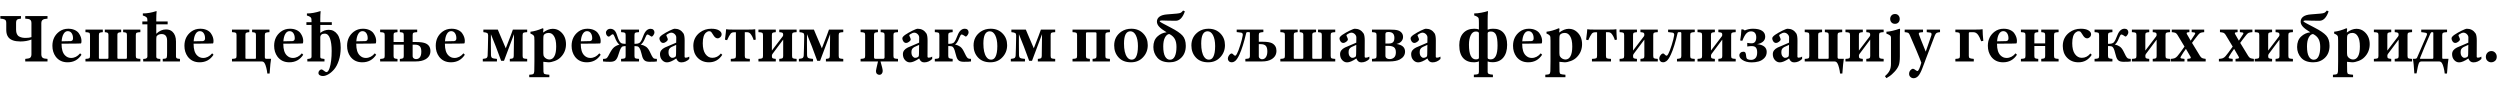 <?xml version="1.0"?>
<svg version="1.1" xmlns="http://www.w3.org/2000/svg" width="1406.161px" height="49.56px"><path fill="#000000" d="M26.72,34.56l-12.52,0l0-1.44q0.48-0.04,1.76-0.24q1.72-0.24,1.72-2.24l0-8.4q-2.8,1.08-6.16,1.08q-5,0-6.84-2.4q-1.16-1.52-1.16-4.04l0-3.92q0-0.8-0.2-1.28t-0.72-0.72t-0.98-0.32t-1.42-0.16l0-1.44l11.6,0l0,1.44q-1.6,0.12-2.18,0.58t-0.58,1.9l0,3.76q0,1.44,0.46,2.42t1.32,1.42t1.7,0.6t1.92,0.16q2.04,0,3.24-0.44l0-8q0-1.92-1.72-2.2q-0.76-0.12-1.76-0.2l0-1.44l12.52,0l0,1.44q-0.88,0.04-1.76,0.24q-1.72,0.4-1.72,2.24l0,17.68q0,2,1.8,2.28q1,0.16,1.68,0.2l0,1.44z M45.074,30l0.76,0.8q-2.76,4.24-7.8,4.24q-4.28,0-6.68-3.16q-1.88-2.56-1.88-6.12q0-5.08,3.8-7.96q2.2-1.64,5.08-1.64q2.04,0,3.58,0.68t2.34,1.78t1.18,2.22t0.38,2.2q0,1.36-0.4,1.4q-0.92,0.12-10.8,0.12l0,0.28q0,4.36,1.96,6.32q1.44,1.44,3.4,1.44q2.88,0,5.08-2.6z M34.674,23.24q3.48,0,5.08-0.12q1.32-0.12,1.32-1.56q0-1.76-0.78-2.9t-2.18-1.14q-1.44,0-2.36,1.56t-1.08,4.16z M78.947,34.56l-30.88,0l0-1.44q1.68-0.08,2.12-0.36t0.44-1.28l0-11.76q0-1-0.44-1.28t-2.12-0.36l0-1.44l9.76,0l0,1.44q-1.44,0.12-1.82,0.4t-0.38,1.24l0,12.72q0,0.4,0.12,0.52t0.48,0.12l4.12,0q0.4,0,0.52-0.14t0.12-0.5l0-12.92q0-0.76-0.42-1.04t-1.62-0.4l0-1.44l9.2,0l0,1.44q-1.24,0.12-1.68,0.38t-0.44,1.02l0,12.92q0,0.44,0.14,0.56t0.58,0.12l4.04,0q0.6,0,0.6-0.68l0-12.68q0-0.96-0.34-1.24t-1.78-0.4l0-1.44l9.68,0l0,1.44q-1.68,0.08-2.12,0.36t-0.44,1.28l0,11.76q0,1,0.44,1.28t2.12,0.36l0,1.44z M98.981,23.32l0,8.28q0,0.24,0.02,0.42t0.1,0.32t0.12,0.24t0.2,0.18l0.24,0.12t0.32,0.08t0.34,0.06t0.44,0.06t0.46,0.04l0,1.44l-9.68,0l0-1.44q1.12-0.08,1.44-0.16q0.64-0.12,0.82-0.68t0.18-2.72l0-6.84q0-1.92-1-2.88q-0.8-0.68-2.04-0.68q-1.6,0-2.48,0.84q-0.36,0.32-0.46,0.66t-0.1,1.26l0,9.88q0,0.28,0.04,0.48t0.18,0.32t0.24,0.22t0.38,0.16t0.4,0.08t0.5,0.06t0.54,0.04l0,1.4l-9.64,0l0-1.4q0.8-0.04,1.2-0.12t0.78-0.38t0.38-0.9l0-18.08l-2.84,0l0-1.6l2.84,0q0-1.36-0.12-1.76q-0.24-0.92-2.44-1.6l0-1.16q3.64,0,7.6-1.32l0.16,0.16q-0.2,1.8-0.2,4.24l0,1.44l6.4,0l0,1.6l-6.4,0l0,5.32q2.52-2.44,5.48-2.44q2.24,0,3.6,1.28q2,1.84,2,5.48z M119.335,30l0.76,0.8q-2.76,4.24-7.8,4.24q-4.28,0-6.68-3.16q-1.88-2.56-1.88-6.12q0-5.08,3.8-7.96q2.2-1.64,5.08-1.64q2.04,0,3.58,0.68t2.34,1.78t1.18,2.22t0.38,2.2q0,1.36-0.4,1.4q-0.92,0.12-10.8,0.12l0,0.28q0,4.36,1.96,6.32q1.44,1.44,3.4,1.44q2.88,0,5.08-2.6z M108.935,23.24q3.48,0,5.08-0.12q1.32-0.12,1.32-1.56q0-1.76-0.78-2.9t-2.18-1.14q-1.44,0-2.36,1.56t-1.08,4.16z  M147.162,34.56l-16.68,0l0-1.44q1.68-0.08,2.12-0.36t0.44-1.28l0-11.76q0-1-0.44-1.28t-2.12-0.36l0-1.44l9.76,0l0,1.44q-1.44,0.12-1.82,0.4t-0.38,1.2l0,12.96q0,0.44,0.44,0.44l5.04,0q0.44,0,0.44-0.44l0-12.92q0-0.96-0.36-1.24t-1.8-0.4l0-1.44l9.76,0l0,1.44q-1.68,0.08-2.14,0.38t-0.46,1.26l0,12.44q0,0.92,0.84,0.92l2.68,0q-0.36,1.72-0.84,8.28l-1.28,0q-0.12-1.44-0.58-3.26t-0.98-2.62q-0.56-0.92-1.64-0.92z M169.795,30l0.76,0.8q-2.76,4.24-7.8,4.24q-4.28,0-6.68-3.16q-1.88-2.56-1.88-6.12q0-5.08,3.8-7.96q2.2-1.64,5.08-1.64q2.04,0,3.58,0.68t2.34,1.78t1.18,2.22t0.38,2.2q0,1.36-0.4,1.4q-0.92,0.12-10.8,0.12l0,0.28q0,4.36,1.96,6.32q1.44,1.44,3.4,1.44q2.88,0,5.08-2.6z M159.395,23.24q3.48,0,5.08-0.12q1.32-0.12,1.32-1.56q0-1.76-0.78-2.9t-2.18-1.14q-1.44,0-2.36,1.56t-1.08,4.16z M180.149,14l0,4.52q2.16-1.76,4.8-1.76q2.92,0,4.8,2.5t1.88,7.58q0,3.96-1.06,7.16t-2.66,5.04t-3.26,2.78t-3.06,0.94q-1.04,0-1.76-0.46t-0.72-1.26q-0.04-0.72,0.54-1.36t1.18-0.64q0.48,0,1.38,0.76t1.42,0.76q0.96,0,1.76-2.32q1.16-3.6,1.16-9.6q0-4.36-0.94-7.04t-2.98-2.68q-1.24,0-1.86,0.56t-0.62,1.32l0,11q0,0.56,0.16,0.78t0.64,0.34q0.32,0.08,1.56,0.24l0,1.4l-9.64,0l0-1.4q0.92-0.04,1.56-0.24q0.8-0.2,0.8-1.16l0-17.76l-2.88,0l0-1.52l2.88,0q0-1.64-0.12-2.12q-0.24-1-2.48-1.64l0-1.16q3.52,0,7.56-1.32l0.16,0.16q-0.2,1.8-0.2,4.2l0,1.88l6.48,0l0,1.52l-6.48,0z M210.823,30l0.76,0.8q-2.76,4.24-7.8,4.24q-4.28,0-6.68-3.16q-1.88-2.56-1.88-6.12q0-5.08,3.8-7.96q2.2-1.64,5.08-1.64q2.04,0,3.58,0.68t2.34,1.78t1.18,2.22t0.38,2.2q0,1.36-0.4,1.4q-0.92,0.12-10.8,0.12l0,0.28q0,4.36,1.96,6.32q1.44,1.44,3.4,1.44q2.88,0,5.08-2.6z M200.423,23.24q3.48,0,5.08-0.12q1.32-0.12,1.32-1.56q0-1.76-0.78-2.9t-2.18-1.14q-1.44,0-2.36,1.56t-1.08,4.16z M223.576,34.56l-9.76,0l0-1.4q1.68-0.12,2.12-0.4t0.44-1.28l0-11.76q0-1-0.44-1.28t-2.12-0.36l0-1.44l9.76,0l0,1.44q-1.44,0.12-1.82,0.4t-0.38,1.24l0,3.92l5.72,0l0-3.92q0-0.96-0.36-1.24t-1.84-0.4l0-1.44l9.76,0l0,1.44q-1.68,0.08-2.12,0.36t-0.44,1.28l0,3.92l2.24,0q3.36,0,5.16,0.8q2.6,1.24,2.6,4.24q0,3.04-2.72,4.64q-2.16,1.24-5.6,1.24l-8.88,0l0-1.4q1.48-0.16,1.84-0.44t0.36-1.24l0-6.36l-5.72,0l0,6.36q0,0.96,0.36,1.24t1.84,0.44l0,1.4z M232.096,25.12l0,6.56q0.08,0.64,0.36,0.92q0.64,0.64,1.6,0.64q1.36,0,2.14-1.06t0.78-3.14q0-2.2-0.9-3.06t-2.7-0.86l-1.28,0z M260.69,30l0.76,0.8q-2.76,4.24-7.8,4.24q-4.28,0-6.68-3.16q-1.88-2.56-1.88-6.12q0-5.08,3.8-7.96q2.2-1.64,5.08-1.64q2.04,0,3.58,0.68t2.34,1.78t1.18,2.22t0.38,2.2q0,1.36-0.4,1.4q-0.92,0.12-10.8,0.12l0,0.28q0,4.36,1.96,6.32q1.44,1.44,3.4,1.44q2.88,0,5.08-2.6z M250.29,23.24q3.48,0,5.08-0.12q1.32-0.12,1.32-1.56q0-1.76-0.78-2.9t-2.18-1.14q-1.44,0-2.36,1.56t-1.08,4.16z  M279.517,34.56l-7.96,0l0-1.44q1.72-0.16,2.2-0.56t0.52-1.32q0.08-1.56,0.14-4.16t0.1-4.72t0.04-2.4q0-1.04-0.54-1.38t-2.14-0.5l0-1.44l8.12,0q0.2,0.52,1.08,2.58t1.96,4.58l1.44,3.36q3.44-8.72,4-10.52l8.04,0l0,1.44q-1.68,0.08-2.12,0.36t-0.44,1.28l0,11.76q0,1,0.44,1.28t2.12,0.36l0,1.44l-9.76,0l0-1.44q1.44-0.12,1.8-0.4t0.4-1.24q0.08-4.04,0.16-12.28q-1.52,3.92-5.64,15l-1.6,0q-3.12-8.64-5.76-14.96q-0.04,0.6-0.02,5.16t0.06,6.72q0.04,1.04,0.64,1.44t2.72,0.56l0,1.44z M308.991,43.44l-11.32,0l0-1.4q1.84-0.08,2.3-0.44t0.54-1.52q0.08-1.4,0.08-5.6l0-11.64q0-1.68-0.08-2.04q-0.08-0.56-0.52-1t-1.64-0.92l0-1.04q3.08-0.32,6.92-1.96l0.4,0.32q0,0.2-0.1,0.96t-0.1,1.16q2.8-2.12,5.44-2.12q2.6,0,4.48,1.68q2.96,2.6,2.96,6.96q0,4.28-2.88,7.24q-1.36,1.44-3.4,2.2t-3.52,0.76q-0.8,0-2.96-0.28q0,4.04,0.08,5.48q0.04,1.08,0.6,1.36t2.72,0.44l0,1.4z M305.591,22.16l0,7.68q0,1.4,0.4,1.96q0.44,0.76,1.32,1.22t1.68,0.46q1.84,0,2.84-1.88q1-1.8,1-5.48q0-3.92-1.24-5.8q-1.12-1.8-2.96-1.8q-1.28,0-2.08,0.52q-0.64,0.4-0.8,0.94t-0.16,2.18z M337.105,30l0.76,0.8q-2.76,4.24-7.8,4.24q-4.28,0-6.68-3.16q-1.88-2.56-1.88-6.12q0-5.08,3.8-7.96q2.2-1.64,5.08-1.64q2.04,0,3.58,0.68t2.34,1.78t1.18,2.22t0.38,2.2q0,1.36-0.4,1.4q-0.92,0.12-10.8,0.12l0,0.28q0,4.36,1.96,6.32q1.44,1.44,3.4,1.44q2.88,0,5.08-2.6z M326.705,23.24q3.48,0,5.08-0.12q1.32-0.12,1.32-1.56q0-1.76-0.78-2.9t-2.18-1.14q-1.44,0-2.36,1.56t-1.08,4.16z M359.418,34.56l-10.08,0l0-1.44q1.68-0.08,2.12-0.36t0.44-1.28l0-5.52l-0.64,0q-1.04,0-1.54,0.48t-1.02,1.76q-0.24,0.56-0.6,1.78t-0.6,1.78q-0.64,1.68-1.58,2.34t-2.74,0.66q-2.52,0-4-0.2l0-1.44q1.32,0.04,1.86-0.28t1.1-1.36q0.28-0.56,0.7-1.3t0.62-1.1q0.24-0.44,0.52-0.84t0.5-0.7t0.52-0.58t0.46-0.44t0.52-0.36t0.46-0.28t0.5-0.26t0.46-0.2t0.52-0.18t0.5-0.16q-1.44-0.92-2.68-4.28q-0.56-1.52-1.08-1.52t-1.6,1q-0.36,0.32-0.68,0.32q-0.52,0-1.04-0.66t-0.52-1.58q0-0.84,0.7-1.5t1.78-0.66q2.56,0,3.6,3.16q0.56,1.8,0.88,2.52q0.68,1.64,1.4,2.2t2.08,0.56l0.64,0l0-4.92q0-1-0.44-1.28t-2.12-0.36l0-1.44l10.08,0l0,1.44q-1.68,0.08-2.12,0.36t-0.44,1.28l0,4.92l0.52,0q1.28,0,2.08-0.4t1.44-1.76q0.48-1.04,1-2.48q1.44-3.8,4.04-3.8q1,0,1.58,0.56t0.58,1.44q0,0.8-0.6,1.6t-0.92,0.8q-0.28,0-0.96-0.52q-1-0.68-1.44-0.68q-0.56,0-1.24,1.8q-1.28,3.24-2.6,3.84q1.8,0.4,2.98,1.22t2.06,2.62q0.96,1.96,1.24,2.52q0.64,1.16,1.08,1.44t1.76,0.28l0,1.44q-0.88,0.2-4.04,0.2q-1.84,0-2.74-0.66t-1.38-2.1q-0.2-0.64-0.52-1.92t-0.56-1.92q-0.48-1.28-1.04-1.74t-1.72-0.46l-0.6,0l0,5.52q0,1,0.44,1.28t2.12,0.36l0,1.44z M387.692,31.84l0,1.32q-1.96,1.92-4.52,1.92q-1.96,0-2.8-2.2q-3.2,2.2-5.2,2.2q-1.6,0-2.78-1.3t-1.18-3.34q0-2.36,2.76-3.72q0.84-0.4,6.36-2.72q0.04-1.28,0.04-2.96q0-1-0.86-1.84t-2.06-0.84q-0.68,0-1.96,0.8q-0.72,0.44-0.72,0.68q0,0.16,0.24,0.64q0.6,1.2,0.6,1.68q0,0.64-0.92,1.32t-1.64,0.68q-0.92,0-1.54-0.84t-0.62-1.76q0-0.84,1.64-2q1.92-1.28,4.1-2.34t2.9-1.06q3.08,0,4.84,2.56q0.72,1.08,0.72,4.12q0,1.4-0.02,4.88t-0.02,4.12q0,0.6,0.72,0.6q0.92,0,1.92-0.6z M380.332,25.24q-2.28,1-2.64,1.2q-0.96,0.52-1.32,1.18t-0.36,1.7q0,1.68,0.76,2.48q0.6,0.72,1.36,0.72q0.84,0,1.48-0.4q0.44-0.32,0.54-0.6t0.1-1.04q0.12-4.68,0.08-5.24z M405.486,30.08l0.76,0.76q-2.68,4.2-7.48,4.2q-4,0-6.52-2.72q-2.28-2.48-2.28-6.48q0-4.8,3.72-7.6q2.76-2.08,6.4-2.08q2.8,0,4.3,0.92t1.5,2.16q0,0.96-0.7,1.64t-1.54,0.68q-1.16,0-2.12-1.36q-0.2-0.28-0.62-0.96t-0.7-1.04q-0.44-0.64-1.32-0.64t-1.72,0.72q-1.88,1.52-1.88,6.04q0,3.92,1.48,6.04q1.56,2.16,3.88,2.16q2.88,0,4.84-2.44z M421.759,34.56l-10.72,0l0-1.44q1.88-0.08,2.38-0.36t0.5-1.28l0-13.32l-1.12,0q-1.24,0-1.88,0.84q-0.84,1.08-1.96,3.6l-1.2-0.28q0.64-4.88,0.64-5.88q0.96,0.2,4.04,0.2l8.12,0q3.12,0,4.24-0.2q0,2.48,0.28,5.84l-1.16,0.24q-0.68-2.16-1.84-3.56q-0.76-0.84-1.8-0.84l-1.36,0l0,13.36q0,1,0.48,1.28t2.36,0.36l0,1.44z M436.353,34.56l-9.76,0l0-1.44q1.68-0.08,2.12-0.36t0.44-1.28l0-11.76q0-1-0.44-1.28t-2.12-0.36l0-1.44l9.76,0l0,1.44q-1.44,0.12-1.82,0.4t-0.38,1.24l0,8.72l6.08-7.96q0.28-0.4,0.28-0.92q0-0.84-0.38-1.1t-1.82-0.38l0-1.44l9.76,0l0,1.44q-1.68,0.08-2.12,0.36t-0.44,1.28l0,11.76q0,1,0.44,1.28t2.12,0.36l0,1.44l-9.76,0l0-1.44q1.48-0.12,1.84-0.4t0.36-1.24l0-9.2l-6.04,8.08q-0.32,0.48-0.32,1.12q0,0.96,0.38,1.24t1.82,0.4l0,1.44z M457.306,34.56l-7.96,0l0-1.44q1.72-0.16,2.2-0.56t0.52-1.32q0.08-1.56,0.14-4.16t0.1-4.72t0.04-2.4q0-1.04-0.54-1.38t-2.14-0.5l0-1.44l8.12,0q0.2,0.52,1.08,2.58t1.96,4.58l1.44,3.36q3.44-8.72,4-10.52l8.04,0l0,1.44q-1.68,0.08-2.12,0.36t-0.44,1.28l0,11.76q0,1,0.44,1.28t2.12,0.36l0,1.44l-9.76,0l0-1.44q1.44-0.12,1.8-0.4t0.4-1.24q0.08-4.04,0.16-12.28q-1.52,3.92-5.64,15l-1.6,0q-3.12-8.64-5.76-14.96q-0.04,0.6-0.02,5.16t0.06,6.72q0.04,1.04,0.64,1.44t2.72,0.56l0,1.44z  M505.094,34.56l-9.84,0q1.24,4.16,1.24,5.32q0,0.92-0.52,1.56t-1.36,0.64t-1.38-0.56t-0.54-1.6q0-0.48,1.16-5.36l-9.8,0l0-1.44q1.68-0.08,2.12-0.36t0.44-1.28l0-11.76q0-1-0.44-1.28t-2.12-0.36l0-1.44l9.76,0l0,1.44q-1.44,0.12-1.82,0.4t-0.38,1.12l0,12.56q0,0.52,0.22,0.72t0.74,0.2l4.04,0q0.32,0,0.48-0.06t0.3-0.26t0.14-0.6l0-12.44q0-0.96-0.36-1.24t-1.84-0.4l0-1.44l9.76,0l0,1.44q-1.68,0.08-2.12,0.36t-0.44,1.28l0,11.76q0,1,0.44,1.28t2.12,0.36l0,1.44z M524.327,31.84l0,1.32q-1.96,1.92-4.52,1.92q-1.96,0-2.8-2.2q-3.2,2.2-5.2,2.2q-1.6,0-2.78-1.3t-1.18-3.34q0-2.36,2.76-3.72q0.84-0.4,6.36-2.72q0.04-1.28,0.04-2.96q0-1-0.86-1.84t-2.06-0.84q-0.68,0-1.96,0.8q-0.72,0.44-0.72,0.68q0,0.16,0.24,0.64q0.6,1.2,0.6,1.68q0,0.64-0.92,1.32t-1.64,0.68q-0.92,0-1.54-0.84t-0.62-1.76q0-0.84,1.64-2q1.92-1.28,4.1-2.34t2.9-1.06q3.08,0,4.84,2.56q0.72,1.08,0.72,4.12q0,1.4-0.02,4.88t-0.02,4.12q0,0.6,0.72,0.6q0.92,0,1.92-0.6z M516.967,25.24q-2.28,1-2.64,1.2q-0.96,0.52-1.32,1.18t-0.36,1.7q0,1.68,0.76,2.48q0.6,0.72,1.36,0.72q0.84,0,1.48-0.4q0.44-0.32,0.54-0.6t0.1-1.04q0.12-4.68,0.08-5.24z M535.841,34.56l-10.04,0l0-1.44q1.68-0.08,2.12-0.36t0.44-1.28l0-11.76q0-1-0.44-1.28t-2.12-0.36l0-1.44l10.04,0l0,1.44q-1.56,0.12-2.02,0.42t-0.46,1.22l0,4.92l0.72,0q1.24,0,2.02-0.42t1.42-1.78q0.2-0.44,1.04-2.44q1.44-3.84,4.12-3.84q1,0,1.56,0.56t0.56,1.44q0,0.8-0.6,1.6t-0.92,0.8t-0.96-0.52q-0.96-0.64-1.44-0.64q-0.56,0-1.24,1.76q-1.28,3.28-2.48,3.84q1.76,0.44,2.9,1.26t2.02,2.62q1,2.08,1.28,2.56q0.56,1,1.06,1.34t1.74,0.34l0,1.44q-0.8,0.2-4,0.2q-1.88,0-2.78-0.64t-1.38-2.08q-0.24-0.68-0.56-1.96t-0.52-1.88q-0.44-1.32-1-1.8t-1.72-0.48l-0.84,0l0,5.52q0,0.96,0.46,1.26t2.02,0.42l0,1.44z M557.235,16.16q4.2,0,6.8,2.8q2.44,2.56,2.44,6.44q0,4.04-2.68,6.84q-2.6,2.8-6.76,2.8q-4.44,0-6.92-2.68q-2.52-2.72-2.52-6.8q0-5,4.08-7.8q2.4-1.6,5.56-1.6z M557.435,33.56q1.56,0,2.4-1.48q1.12-1.96,1.12-6.16q0-3.84-1.24-6.2q-1.16-2.12-3-2.12q-3.6,0-3.6,6.88q0,5.16,1.68,7.56q1.04,1.52,2.64,1.52z M576.508,34.56l-7.96,0l0-1.44q1.72-0.16,2.2-0.56t0.52-1.32q0.08-1.56,0.14-4.16t0.1-4.72t0.04-2.4q0-1.04-0.54-1.38t-2.14-0.5l0-1.44l8.12,0q0.2,0.52,1.08,2.58t1.96,4.58l1.44,3.36q3.44-8.72,4-10.52l8.04,0l0,1.44q-1.68,0.08-2.12,0.36t-0.44,1.28l0,11.76q0,1,0.44,1.28t2.12,0.36l0,1.44l-9.76,0l0-1.44q1.44-0.12,1.8-0.4t0.4-1.24q0.08-4.04,0.16-12.28q-1.52,3.92-5.64,15l-1.6,0q-3.12-8.64-5.76-14.96q-0.04,0.6-0.02,5.16t0.06,6.72q0.04,1.04,0.64,1.44t2.72,0.56l0,1.44z  M613.016,34.56l-9.76,0l0-1.44q1.68-0.08,2.12-0.36t0.44-1.28l0-11.76q0-1-0.44-1.28t-2.12-0.36l0-1.44l21.04,0l0,1.44q-1.68,0.08-2.12,0.36t-0.44,1.28l0,11.76q0,1,0.44,1.28t2.12,0.36l0,1.44l-9.76,0l0-1.44q1.48-0.12,1.84-0.4t0.36-1.24l0-12.68q0-0.6-0.6-0.6l-4.72,0q-0.6,0-0.6,0.56l0,12.76q0,0.92,0.38,1.2t1.82,0.4l0,1.44z M636.329,16.16q4.2,0,6.8,2.8q2.44,2.56,2.44,6.44q0,4.04-2.68,6.84q-2.6,2.8-6.76,2.8q-4.44,0-6.92-2.68q-2.52-2.72-2.52-6.8q0-5,4.08-7.8q2.4-1.6,5.56-1.6z M636.529,33.56q1.56,0,2.4-1.48q1.12-1.96,1.12-6.16q0-3.84-1.24-6.2q-1.16-2.12-3-2.12q-3.6,0-3.6,6.88q0,5.16,1.68,7.56q1.04,1.52,2.64,1.52z M661.723,26.4q0-2.64-0.86-4.32t-2.86-2.8q-0.4-0.2-0.72-0.08q-1.28,0.36-2.14,2.12t-0.86,4.76q0,3.84,1.04,5.68t2.76,1.84q1.8,0,2.72-1.94t0.92-5.26z M665.443,5.92l1,0.48q-1.8,5.2-5.04,5.28q-1.6,0.04-4.42-0.06t-3.5-0.1q-1.2,0.04-1.2,0.44q0,0.12,0.28,0.34t0.9,0.56t1.3,0.7t1.8,0.94t2.08,1.1q4.6,2.36,6.46,4.4t1.86,5.76q0,4.28-2.62,6.78t-6.5,2.5q-4.6,0-6.86-2.56t-2.26-6.04q0-3.76,2.22-5.86t5.22-2.42q-3.08-1.88-4.26-3.22t-1.18-2.78q0-1.72,1.46-2.8t4.38-1.28q0.76-0.08,2.74-0.22t2.62-0.22q1.64-0.16,2.22-0.48t1.3-1.24z M679.756,16.16q4.2,0,6.8,2.8q2.44,2.56,2.44,6.44q0,4.04-2.68,6.84q-2.6,2.8-6.76,2.8q-4.44,0-6.92-2.68q-2.52-2.72-2.52-6.8q0-5,4.08-7.8q2.4-1.6,5.56-1.6z M679.956,33.56q1.56,0,2.4-1.48q1.12-1.96,1.12-6.16q0-3.84-1.24-6.2q-1.16-2.12-3-2.12q-3.6,0-3.6,6.88q0,5.16,1.68,7.56q1.04,1.52,2.64,1.52z M708.03,24.84l0,6.96q0.08,0.6,0.36,0.88q0.64,0.64,1.48,0.64q1.36,0,2.16-1.18t0.8-3.22q0-2.24-0.88-3.16t-2.8-0.92l-1.12,0z M700.47,34.56l0-1.44q0.68-0.04,0.96-0.08t0.68-0.12t0.54-0.24t0.26-0.42t0.12-0.66l0-12.96q0-0.32-0.08-0.44t-0.4-0.12l-1.04,0q-0.44,0-0.56,0.48q-1.88,7.92-3.72,11.92q-0.68,1.52-1.36,2.52t-1.26,1.4t-0.98,0.52t-0.88,0.12q-0.92,0-1.52-0.6t-0.6-1.36q0-1.08,0.72-2.04t1.48-0.96q0.2,0,0.6,0.32q0.08,0.08,0.32,0.3t0.34,0.32t0.3,0.2t0.36,0.1q0.4,0,0.92-0.96q0.84-1.48,1.94-5.02t1.38-5.46q0.2-1.28-0.84-1.52q-1.08-0.2-2.56-0.32l0-1.4l15,0l0,1.4q-1.68,0.12-2.12,0.4t-0.44,1.24l0,3.8l2.32,0q3.4,0,5.08,0.8q2.52,1.36,2.52,4.28q0,3.12-2.76,4.76q-2.04,1.24-5.36,1.24l-9.36,0z M751.024,34.56l-30.88,0l0-1.44q1.68-0.08,2.12-0.36t0.44-1.28l0-11.76q0-1-0.44-1.28t-2.12-0.36l0-1.44l9.76,0l0,1.44q-1.44,0.12-1.82,0.4t-0.38,1.24l0,12.72q0,0.4,0.12,0.52t0.48,0.12l4.12,0q0.4,0,0.52-0.14t0.12-0.5l0-12.92q0-0.76-0.42-1.04t-1.62-0.4l0-1.44l9.2,0l0,1.44q-1.24,0.12-1.68,0.38t-0.44,1.02l0,12.92q0,0.44,0.14,0.56t0.58,0.12l4.04,0q0.6,0,0.6-0.68l0-12.68q0-0.96-0.34-1.24t-1.78-0.4l0-1.44l9.68,0l0,1.44q-1.68,0.08-2.12,0.36t-0.44,1.28l0,11.76q0,1,0.44,1.28t2.12,0.36l0,1.44z M770.217,31.84l0,1.32q-1.96,1.92-4.52,1.92q-1.96,0-2.8-2.2q-3.2,2.2-5.2,2.2q-1.6,0-2.78-1.3t-1.18-3.34q0-2.36,2.76-3.72q0.84-0.4,6.36-2.72q0.04-1.28,0.04-2.96q0-1-0.86-1.84t-2.06-0.84q-0.68,0-1.96,0.8q-0.72,0.44-0.72,0.68q0,0.16,0.24,0.64q0.6,1.2,0.6,1.68q0,0.64-0.92,1.32t-1.64,0.68q-0.92,0-1.54-0.84t-0.62-1.76q0-0.84,1.64-2q1.92-1.28,4.1-2.34t2.9-1.06q3.08,0,4.84,2.56q0.72,1.08,0.72,4.12q0,1.4-0.02,4.88t-0.02,4.12q0,0.6,0.72,0.6q0.92,0,1.92-0.6z M762.857,25.24q-2.28,1-2.64,1.2q-0.96,0.52-1.32,1.18t-0.36,1.7q0,1.68,0.76,2.48q0.6,0.72,1.36,0.72q0.84,0,1.48-0.4q0.44-0.32,0.54-0.6t0.1-1.04q0.12-4.68,0.08-5.24z M779.251,25.8l0,5.56q0,0.92,0.66,1.4t1.74,0.48q1.44,0,2.46-0.9t1.02-2.94q0-2-1.04-2.8t-3.24-0.8l-1.6,0z M779.251,19.24l0,5.24l1.92,0q1.6,0,2.36-0.74t0.76-2.46q0-3.28-3.24-3.28q-1.08,0-1.44,0.26t-0.36,0.98z M781.411,34.56l-9.72,0l0-1.44q1.68-0.08,2.12-0.36t0.44-1.28l0-11.76q0-1-0.44-1.28t-2.12-0.36l0-1.44l9.64,0q3.44,0,4.8,0.4q1.4,0.4,2.22,1.38t0.82,2.38q0,1.32-0.92,2.42t-2.76,1.5q4.8,0.76,4.8,4.28q0,2.84-2.92,4.44q-2.12,1.12-5.96,1.12z M810.205,31.84l0,1.32q-1.96,1.92-4.52,1.92q-1.96,0-2.8-2.2q-3.2,2.2-5.2,2.2q-1.6,0-2.78-1.3t-1.18-3.34q0-2.36,2.76-3.72q0.84-0.4,6.36-2.72q0.04-1.28,0.04-2.96q0-1-0.86-1.84t-2.06-0.84q-0.68,0-1.96,0.8q-0.72,0.44-0.72,0.68q0,0.16,0.24,0.64q0.6,1.2,0.6,1.68q0,0.64-0.92,1.32t-1.64,0.68q-0.92,0-1.54-0.84t-0.62-1.76q0-0.84,1.64-2q1.92-1.28,4.1-2.34t2.9-1.06q3.08,0,4.84,2.56q0.72,1.08,0.72,4.12q0,1.4-0.02,4.88t-0.02,4.12q0,0.6,0.72,0.6q0.92,0,1.92-0.6z M802.845,25.24q-2.28,1-2.64,1.2q-0.96,0.52-1.32,1.18t-0.36,1.7q0,1.68,0.76,2.48q0.6,0.72,1.36,0.72q0.84,0,1.48-0.4q0.44-0.32,0.54-0.6t0.1-1.04q0.12-4.68,0.08-5.24z  M836.752,18.72l0,13.76q0,0.92,1.72,0.92q3.84,0,3.84-7.76q0-4.28-0.86-6.1t-2.86-1.82q-1.84,0-1.84,1z M831.832,32.48l0-13.76q0-1-1.76-1q-1.8,0-2.82,2.06t-1.02,5.34q0,8.28,3.88,8.28q1.72,0,1.72-0.92z M839.712,43.44l-10.72,0l0-1.44q1.88-0.08,2.36-0.36t0.48-1.28l0-5.84q-0.72,0.4-2.44,0.52q-4.04,0.12-6.32-2.28t-2.28-7.36q0-4.32,2.24-6.78t6.2-2.46q1.68,0,2.6,0.48l0-3.64q0-2.2-0.16-2.72q-0.32-0.92-2.48-1.6l0-1.12q1.8,0,4.1-0.44t3.5-0.88l0.16,0.16q-0.2,2.16-0.2,5l0,5.28q1.28-0.52,2.96-0.52q3.84-0.08,5.92,2.26t2.08,6.78q0,4.6-2.16,7.2t-6.04,2.6q-1.76,0-2.76-0.44l0,5.8q0,0.88,0.6,1.2t2.36,0.44l0,1.44z M866.626,30l0.76,0.8q-2.76,4.24-7.8,4.24q-4.28,0-6.68-3.16q-1.88-2.56-1.88-6.12q0-5.08,3.8-7.96q2.2-1.64,5.08-1.64q2.04,0,3.58,0.68t2.34,1.78t1.18,2.22t0.38,2.2q0,1.36-0.4,1.4q-0.92,0.12-10.8,0.12l0,0.28q0,4.36,1.96,6.32q1.44,1.44,3.4,1.44q2.88,0,5.08-2.6z M856.226,23.24q3.48,0,5.08-0.12q1.32-0.12,1.32-1.56q0-1.76-0.78-2.9t-2.18-1.14q-1.44,0-2.36,1.56t-1.08,4.16z M880.499,43.44l-11.32,0l0-1.4q1.84-0.08,2.3-0.44t0.54-1.52q0.08-1.4,0.08-5.6l0-11.64q0-1.68-0.08-2.04q-0.08-0.56-0.52-1t-1.64-0.92l0-1.04q3.08-0.32,6.92-1.96l0.4,0.32q0,0.2-0.1,0.96t-0.1,1.16q2.8-2.12,5.44-2.12q2.6,0,4.48,1.68q2.96,2.6,2.96,6.96q0,4.28-2.88,7.24q-1.36,1.44-3.4,2.2t-3.52,0.76q-0.8,0-2.96-0.28q0,4.04,0.08,5.48q0.04,1.08,0.6,1.36t2.72,0.44l0,1.4z M877.099,22.16l0,7.68q0,1.4,0.4,1.96q0.44,0.76,1.32,1.22t1.68,0.46q1.84,0,2.84-1.88q1-1.8,1-5.48q0-3.92-1.24-5.8q-1.12-1.8-2.96-1.8q-1.28,0-2.08,0.52q-0.64,0.4-0.8,0.94t-0.16,2.18z M906.133,34.56l-10.72,0l0-1.44q1.88-0.08,2.38-0.36t0.5-1.28l0-13.32l-1.12,0q-1.24,0-1.88,0.84q-0.84,1.08-1.96,3.6l-1.2-0.28q0.64-4.88,0.64-5.88q0.96,0.2,4.04,0.2l8.12,0q3.12,0,4.24-0.2q0,2.48,0.28,5.84l-1.16,0.24q-0.68-2.16-1.84-3.56q-0.76-0.84-1.8-0.84l-1.36,0l0,13.36q0,1,0.48,1.28t2.36,0.36l0,1.44z M920.727,34.56l-9.76,0l0-1.44q1.68-0.08,2.12-0.36t0.44-1.28l0-11.76q0-1-0.44-1.28t-2.12-0.36l0-1.44l9.76,0l0,1.44q-1.44,0.12-1.82,0.4t-0.38,1.24l0,8.72l6.08-7.96q0.28-0.4,0.28-0.92q0-0.84-0.38-1.1t-1.82-0.38l0-1.44l9.76,0l0,1.44q-1.68,0.08-2.12,0.36t-0.44,1.28l0,11.76q0,1,0.44,1.28t2.12,0.36l0,1.44l-9.76,0l0-1.44q1.48-0.12,1.84-0.4t0.36-1.24l0-9.2l-6.04,8.08q-0.32,0.48-0.32,1.12q0,0.96,0.38,1.24t1.82,0.4l0,1.44z M953.24,33.12l0,1.44l-10,0l0-1.44q1.52-0.12,1.98-0.42t0.46-1.22l0-12.84q0-0.56-0.48-0.56l-1.04,0q-0.44,0-0.56,0.48q-1.84,7.88-3.72,11.96q-0.68,1.52-1.36,2.5t-1.26,1.38t-0.98,0.52t-0.88,0.12q-0.92,0-1.52-0.6t-0.6-1.36q0-1.08,0.72-2.04t1.48-0.96q0.2,0,0.6,0.32q0.08,0.08,0.32,0.3t0.34,0.32t0.3,0.2t0.36,0.1q0.4,0,0.92-0.96q0.84-1.48,1.94-5.02t1.38-5.46q0.2-1.28-0.84-1.52q-1.08-0.2-2.56-0.32l0-1.4l15,0l0,1.4q-1.68,0.12-2.12,0.4t-0.44,1.24l0,11.8q0,1,0.44,1.28t2.12,0.36z M964.554,34.56l-9.76,0l0-1.44q1.68-0.08,2.12-0.36t0.44-1.28l0-11.76q0-1-0.44-1.28t-2.12-0.36l0-1.44l9.76,0l0,1.44q-1.44,0.12-1.82,0.4t-0.38,1.24l0,8.72l6.08-7.96q0.28-0.4,0.28-0.92q0-0.84-0.38-1.1t-1.82-0.38l0-1.44l9.76,0l0,1.44q-1.68,0.08-2.12,0.36t-0.44,1.28l0,11.76q0,1,0.44,1.28t2.12,0.36l0,1.44l-9.76,0l0-1.44q1.48-0.12,1.84-0.4t0.36-1.24l0-9.2l-6.04,8.08q-0.32,0.48-0.32,1.12q0,0.96,0.38,1.24t1.82,0.4l0,1.44z M982.787,26.16l-0.04-2.04q1.36,0.24,2.48,0.24q2.6,0,2.6-3.4q0-1.56-0.74-2.44t-2.22-0.88q-1.44,0-2.56,1.12q-1.08,1.04-2.32,4.2l-1.2-0.2q0.6-3.48,0.68-6.24l0.96,0q0.48,0.4,0.92,0.6q2.2-0.96,4.64-0.96q3.36,0,5.12,1.16t1.76,3.32q0,1.8-1.38,2.88t-3.22,1.28q5.44,0.6,5.44,4.4q0,2.12-1.38,3.5t-3.18,1.88t-3.92,0.5q-3.2,0-5.28-1.44q-1.64-1.08-1.64-2.64q0-0.72,0.66-1.32t1.7-0.6q0.72,0,1.04,0.52t0.44,2q0.08,1.28,0.76,1.68q0.76,0.4,2.04,0.4q1.44,0,2.42-0.98t0.98-3.22q0-1.84-0.7-2.7t-2.34-0.86q-1.36,0-2.52,0.24z M1013.621,31.84l0,1.32q-1.96,1.92-4.52,1.92q-1.96,0-2.8-2.2q-3.2,2.2-5.2,2.2q-1.6,0-2.78-1.3t-1.18-3.34q0-2.36,2.76-3.72q0.84-0.4,6.36-2.72q0.04-1.28,0.04-2.96q0-1-0.86-1.84t-2.06-0.84q-0.68,0-1.96,0.8q-0.72,0.44-0.72,0.68q0,0.16,0.24,0.64q0.6,1.2,0.6,1.68q0,0.64-0.92,1.32t-1.64,0.68q-0.92,0-1.54-0.84t-0.62-1.76q0-0.84,1.64-2q1.92-1.28,4.1-2.34t2.9-1.06q3.08,0,4.84,2.56q0.72,1.08,0.72,4.12q0,1.4-0.02,4.88t-0.02,4.12q0,0.6,0.72,0.6q0.92,0,1.92-0.6z M1006.261,25.24q-2.28,1-2.64,1.2q-0.96,0.52-1.32,1.18t-0.36,1.7q0,1.68,0.76,2.48q0.6,0.72,1.36,0.72q0.84,0,1.48-0.4q0.44-0.32,0.54-0.6t0.1-1.04q0.12-4.68,0.08-5.24z M1031.775,34.56l-16.68,0l0-1.44q1.68-0.08,2.12-0.36t0.44-1.28l0-11.76q0-1-0.44-1.28t-2.12-0.36l0-1.44l9.76,0l0,1.44q-1.44,0.12-1.82,0.4t-0.38,1.2l0,12.96q0,0.44,0.44,0.44l5.04,0q0.44,0,0.44-0.44l0-12.92q0-0.96-0.36-1.24t-1.8-0.4l0-1.44l9.76,0l0,1.44q-1.68,0.08-2.14,0.38t-0.46,1.26l0,12.44q0,0.92,0.84,0.92l2.68,0q-0.36,1.72-0.84,8.28l-1.28,0q-0.12-1.44-0.58-3.26t-0.98-2.62q-0.56-0.92-1.64-0.92z M1047.768,34.56l-9.76,0l0-1.44q1.68-0.08,2.12-0.36t0.44-1.28l0-11.76q0-1-0.44-1.28t-2.12-0.36l0-1.44l9.76,0l0,1.44q-1.44,0.12-1.82,0.4t-0.38,1.24l0,8.72l6.08-7.96q0.28-0.4,0.28-0.92q0-0.84-0.38-1.1t-1.82-0.38l0-1.44l9.76,0l0,1.44q-1.68,0.08-2.12,0.36t-0.44,1.28l0,11.76q0,1,0.44,1.28t2.12,0.36l0,1.44l-9.76,0l0-1.44q1.48-0.12,1.84-0.4t0.36-1.24l0-9.2l-6.04,8.08q-0.32,0.48-0.32,1.12q0,0.96,0.38,1.24t1.82,0.4l0,1.44z M1061.042,18.92l0-1.08q2.84-0.12,7.4-1.68l0.28,0.24q-0.12,1.64-0.12,4.04l0,11.24q0,3.64-0.68,5.2q-0.76,1.84-2.36,3.52t-2.6,2.36t-1.92,1.2l-0.84-1.12q1.88-1.6,2.64-3.14t0.76-3.82l0-14.8q0-0.76-0.6-1.2q-0.88-0.6-1.96-0.96z M1063.162,10.64q0-1.12,0.72-1.94t2.04-0.82q1.16,0,1.88,0.8t0.72,1.96q0,1.24-0.74,2t-1.9,0.76q-1.28,0-2-0.8t-0.72-1.96z M1071.316,18.08l0-1.44l10.32,0l0,1.44q-0.76,0.04-1.8,0.2q-0.84,0.24-0.48,1.16q0.68,1.96,3.8,9.6q2.36-6.6,3.16-9.12q0.4-1.32-0.52-1.56q-0.48-0.12-2.08-0.28l0-1.44l7.48,0l0,1.44q-1.4,0.12-1.94,0.46t-1.02,1.5q-1.24,3.04-4.88,12.76q-0.32,0.88-0.68,1.84t-0.76,2.02t-0.6,1.58q-1.28,3.36-2.44,4.56t-2.56,1.2q-1,0-1.76-0.7t-0.76-1.74q0-1.2,0.74-2.04t1.5-0.84q0.44,0,1.52,0.84q0.6,0.44,0.96,0.44t0.92-1.12q0.64-1.36,1.24-3.56q-0.2-0.76-2.84-7.08t-3.72-8.64q-0.4-0.88-0.86-1.1t-1.94-0.38z  M1110.183,34.56l-10.36,0l0-1.44q1.68-0.08,2.12-0.36t0.44-1.28l0-11.76q0-1-0.44-1.28t-2.12-0.36l0-1.44l11.24,0q3.16,0,4.08-0.2q0,2.68,0.4,6.52l-1.2,0.24q-0.96-2.52-1.64-3.44q-1.12-1.64-2.64-1.64l-2.2,0q-0.48,0-0.48,0.52l0,12.84q0,0.92,0.5,1.2t2.3,0.44l0,1.44z M1133.697,30l0.76,0.8q-2.76,4.24-7.8,4.24q-4.28,0-6.68-3.16q-1.88-2.56-1.88-6.12q0-5.08,3.8-7.96q2.2-1.64,5.08-1.64q2.04,0,3.58,0.68t2.34,1.78t1.18,2.22t0.38,2.2q0,1.36-0.4,1.4q-0.92,0.12-10.8,0.12l0,0.28q0,4.36,1.96,6.32q1.44,1.44,3.4,1.44q2.88,0,5.08-2.6z M1123.297,23.24q3.48,0,5.08-0.12q1.32-0.12,1.32-1.56q0-1.76-0.78-2.9t-2.18-1.14q-1.44,0-2.36,1.56t-1.08,4.16z M1146.45,34.56l-9.76,0l0-1.44q1.68-0.08,2.12-0.36t0.44-1.28l0-11.76q0-1-0.44-1.28t-2.12-0.36l0-1.44l9.76,0l0,1.44q-1.44,0.12-1.82,0.4t-0.38,1.24l0,4.68l6.08,0l0-4.68q0-0.96-0.36-1.24t-1.84-0.4l0-1.44l9.76,0l0,1.44q-1.68,0.08-2.12,0.36t-0.44,1.28l0,11.76q0,1,0.44,1.28t2.12,0.36l0,1.44l-9.76,0l0-1.44q1.48-0.12,1.84-0.4t0.36-1.24l0-5.6l-6.08,0l0,5.6q0,0.96,0.38,1.24t1.82,0.4l0,1.44z M1175.764,30.08l0.76,0.76q-2.68,4.2-7.48,4.2q-4,0-6.52-2.72q-2.28-2.48-2.28-6.48q0-4.8,3.72-7.6q2.76-2.08,6.4-2.08q2.8,0,4.3,0.92t1.5,2.16q0,0.96-0.7,1.64t-1.54,0.68q-1.16,0-2.12-1.36q-0.2-0.28-0.62-0.96t-0.7-1.04q-0.44-0.64-1.32-0.64t-1.72,0.72q-1.88,1.52-1.88,6.04q0,3.92,1.48,6.04q1.56,2.16,3.88,2.16q2.88,0,4.84-2.44z M1188.157,34.56l-10.04,0l0-1.44q1.68-0.08,2.12-0.36t0.44-1.28l0-11.76q0-1-0.44-1.28t-2.12-0.36l0-1.44l10.04,0l0,1.44q-1.56,0.12-2.02,0.42t-0.46,1.22l0,4.92l0.72,0q1.24,0,2.02-0.42t1.42-1.78q0.2-0.44,1.04-2.44q1.44-3.84,4.12-3.84q1,0,1.56,0.56t0.56,1.44q0,0.8-0.6,1.6t-0.92,0.8t-0.96-0.52q-0.96-0.64-1.44-0.64q-0.56,0-1.24,1.76q-1.28,3.28-2.48,3.84q1.76,0.44,2.9,1.26t2.02,2.62q1,2.08,1.28,2.56q0.56,1,1.06,1.34t1.74,0.34l0,1.44q-0.8,0.2-4,0.2q-1.88,0-2.78-0.64t-1.38-2.08q-0.24-0.68-0.56-1.96t-0.52-1.88q-0.44-1.32-1-1.8t-1.72-0.48l-0.84,0l0,5.52q0,0.96,0.46,1.26t2.02,0.42l0,1.44z M1208.871,34.56l-9.76,0l0-1.44q1.68-0.08,2.12-0.36t0.44-1.28l0-11.76q0-1-0.44-1.28t-2.12-0.36l0-1.44l9.76,0l0,1.44q-1.44,0.12-1.82,0.4t-0.38,1.24l0,8.72l6.08-7.96q0.28-0.4,0.28-0.92q0-0.84-0.38-1.1t-1.82-0.38l0-1.44l9.76,0l0,1.44q-1.68,0.08-2.12,0.36t-0.44,1.28l0,11.76q0,1,0.44,1.28t2.12,0.36l0,1.44l-9.76,0l0-1.44q1.48-0.12,1.84-0.4t0.36-1.24l0-9.2l-6.04,8.08q-0.32,0.48-0.32,1.12q0,0.96,0.38,1.24t1.82,0.4l0,1.44z M1228.705,34.56l-7.76,0l0-1.44q1.36-0.08,2.18-0.38t1.58-1.18q1.2-1.36,4-5.36q-3.36-5.68-4-6.64q-0.56-0.84-1.1-1.08t-2.06-0.4l0-1.44l9.92,0l0,1.44q-0.28,0-1,0.12q-0.8,0.16-0.44,0.92q0.48,0.96,2.16,3.76q2.08-3.08,2.4-3.68q0.4-0.76-0.32-0.92q-0.84-0.16-1.52-0.2l0-1.44l7.04,0l0,1.44q-1.52,0.12-2.12,0.4t-1.28,1.12q-2.52,3.16-3.44,4.52q2.36,4,4.52,7.4q0.6,0.88,1.14,1.14t2.02,0.46l0,1.44l-10.32,0l0-1.44q1.12-0.08,1.4-0.2q0.48-0.12,0.54-0.36t-0.22-0.76q-0.2-0.32-1.12-1.92t-1.4-2.4q-1.6,2.16-2.8,4.24q-0.32,0.56-0.26,0.8t0.54,0.36q0.24,0.04,1.72,0.24l0,1.44z  M1255.812,34.56l-7.76,0l0-1.44q1.36-0.08,2.18-0.38t1.58-1.18q1.2-1.36,4-5.36q-3.36-5.68-4-6.64q-0.56-0.84-1.1-1.08t-2.06-0.4l0-1.44l9.92,0l0,1.44q-0.28,0-1,0.12q-0.8,0.16-0.44,0.92q0.48,0.96,2.16,3.76q2.08-3.08,2.4-3.68q0.4-0.76-0.32-0.92q-0.84-0.16-1.52-0.2l0-1.44l7.04,0l0,1.44q-1.52,0.12-2.12,0.4t-1.28,1.12q-2.52,3.16-3.44,4.52q2.36,4,4.52,7.4q0.6,0.88,1.14,1.14t2.02,0.46l0,1.44l-10.32,0l0-1.44q1.12-0.08,1.4-0.2q0.48-0.12,0.54-0.36t-0.22-0.76q-0.2-0.32-1.12-1.92t-1.4-2.4q-1.6,2.16-2.8,4.24q-0.32,0.56-0.26,0.8t0.54,0.36q0.24,0.04,1.72,0.24l0,1.44z M1277.966,34.56l-9.76,0l0-1.44q1.68-0.08,2.12-0.36t0.44-1.28l0-11.76q0-1-0.44-1.28t-2.12-0.36l0-1.44l9.76,0l0,1.44q-1.44,0.12-1.82,0.4t-0.38,1.24l0,8.72l6.08-7.96q0.28-0.4,0.28-0.92q0-0.84-0.38-1.1t-1.82-0.38l0-1.44l9.76,0l0,1.44q-1.68,0.08-2.12,0.36t-0.44,1.28l0,11.76q0,1,0.44,1.28t2.12,0.36l0,1.44l-9.76,0l0-1.44q1.48-0.12,1.84-0.4t0.36-1.24l0-9.2l-6.04,8.08q-0.32,0.48-0.32,1.12q0,0.96,0.38,1.24t1.82,0.4l0,1.44z M1305.039,26.4q0-2.64-0.86-4.32t-2.86-2.8q-0.4-0.2-0.72-0.08q-1.28,0.36-2.14,2.12t-0.86,4.76q0,3.84,1.04,5.68t2.76,1.84q1.8,0,2.72-1.94t0.92-5.26z M1308.759,5.92l1,0.48q-1.8,5.2-5.04,5.28q-1.6,0.04-4.42-0.06t-3.5-0.1q-1.2,0.04-1.2,0.44q0,0.12,0.28,0.34t0.9,0.56t1.3,0.7t1.8,0.94t2.08,1.1q4.6,2.36,6.46,4.4t1.86,5.76q0,4.28-2.62,6.78t-6.5,2.5q-4.6,0-6.86-2.56t-2.26-6.04q0-3.76,2.22-5.86t5.22-2.42q-3.08-1.88-4.26-3.22t-1.18-2.78q0-1.72,1.46-2.8t4.38-1.28q0.76-0.08,2.74-0.22t2.62-0.22q1.64-0.16,2.22-0.48t1.3-1.24z M1323.513,43.44l-11.32,0l0-1.4q1.84-0.08,2.3-0.44t0.54-1.52q0.08-1.4,0.08-5.6l0-11.64q0-1.68-0.08-2.04q-0.08-0.56-0.52-1t-1.64-0.92l0-1.04q3.08-0.32,6.92-1.96l0.4,0.32q0,0.2-0.1,0.96t-0.1,1.16q2.8-2.12,5.44-2.12q2.6,0,4.48,1.68q2.96,2.6,2.96,6.96q0,4.28-2.88,7.24q-1.36,1.44-3.4,2.2t-3.52,0.76q-0.8,0-2.96-0.28q0,4.04,0.08,5.48q0.04,1.08,0.6,1.36t2.72,0.44l0,1.4z M1320.113,22.16l0,7.68q0,1.4,0.4,1.96q0.44,0.76,1.32,1.22t1.68,0.46q1.84,0,2.84-1.88q1-1.8,1-5.48q0-3.92-1.24-5.8q-1.12-1.8-2.96-1.8q-1.28,0-2.08,0.52q-0.64,0.4-0.8,0.94t-0.16,2.18z M1344.987,34.56l-9.76,0l0-1.44q1.68-0.08,2.12-0.36t0.44-1.28l0-11.76q0-1-0.44-1.28t-2.12-0.36l0-1.44l9.76,0l0,1.44q-1.44,0.12-1.82,0.4t-0.38,1.24l0,8.72l6.08-7.96q0.28-0.4,0.28-0.92q0-0.84-0.38-1.1t-1.82-0.38l0-1.44l9.76,0l0,1.44q-1.68,0.08-2.12,0.36t-0.44,1.28l0,11.76q0,1,0.44,1.28t2.12,0.36l0,1.44l-9.76,0l0-1.44q1.48-0.12,1.84-0.4t0.36-1.24l0-9.2l-6.04,8.08q-0.32,0.48-0.32,1.12q0,0.96,0.38,1.24t1.82,0.4l0,1.44z M1368.66,32.56l0-14q0-0.48-0.6-0.48l-0.16,0q-0.52,0-0.92,0.84q-3.76,8.52-5.8,13.76q-0.16,0.36,0.2,0.4l6.8,0q0.48,0,0.48-0.52z M1371.86,34.56l-9.76,0q-1.12,0-1.52,0.88q-0.6,1.32-1.36,5.84l-1.24,0q-0.32-5.84-0.84-8.2l0.96,0q1.12,0,1.4-0.64q1.52-3.4,5.44-12.56q0.48-1.12-0.4-1.4q-1.04-0.24-2.68-0.4l0-1.44l14.52,0l0,1.44q-1.72,0.08-2.22,0.36t-0.5,1.28l0,12.72q0,0.4,0.14,0.52t0.5,0.12l2.88,0q-0.36,1.72-0.84,8.28l-1.28,0q-0.12-1.48-0.58-3.28t-0.98-2.6q-0.56-0.92-1.64-0.92z M1395.694,31.84l0,1.32q-1.96,1.92-4.52,1.92q-1.96,0-2.8-2.2q-3.2,2.2-5.2,2.2q-1.6,0-2.78-1.3t-1.18-3.34q0-2.36,2.76-3.72q0.84-0.4,6.36-2.72q0.04-1.28,0.04-2.96q0-1-0.86-1.84t-2.06-0.84q-0.68,0-1.96,0.8q-0.72,0.44-0.72,0.68q0,0.16,0.24,0.64q0.6,1.2,0.6,1.68q0,0.64-0.92,1.32t-1.64,0.68q-0.92,0-1.54-0.84t-0.62-1.76q0-0.84,1.64-2q1.92-1.28,4.1-2.34t2.9-1.06q3.08,0,4.84,2.56q0.72,1.08,0.72,4.12q0,1.4-0.02,4.88t-0.02,4.12q0,0.6,0.72,0.6q0.92,0,1.92-0.6z M1388.334,25.24q-2.28,1-2.64,1.2q-0.96,0.52-1.32,1.18t-0.36,1.7q0,1.68,0.76,2.48q0.6,0.72,1.36,0.72q0.84,0,1.48-0.4q0.44-0.32,0.54-0.6t0.1-1.04q0.12-4.68,0.08-5.24z M1401.208,35.04q-1.16,0-2.08-0.82t-0.92-2.26q0-1.36,0.88-2.3t2.24-0.94q1.28,0,2.14,0.94t0.86,2.26q0,1.52-0.96,2.32t-2.16,0.8z"/></svg>

